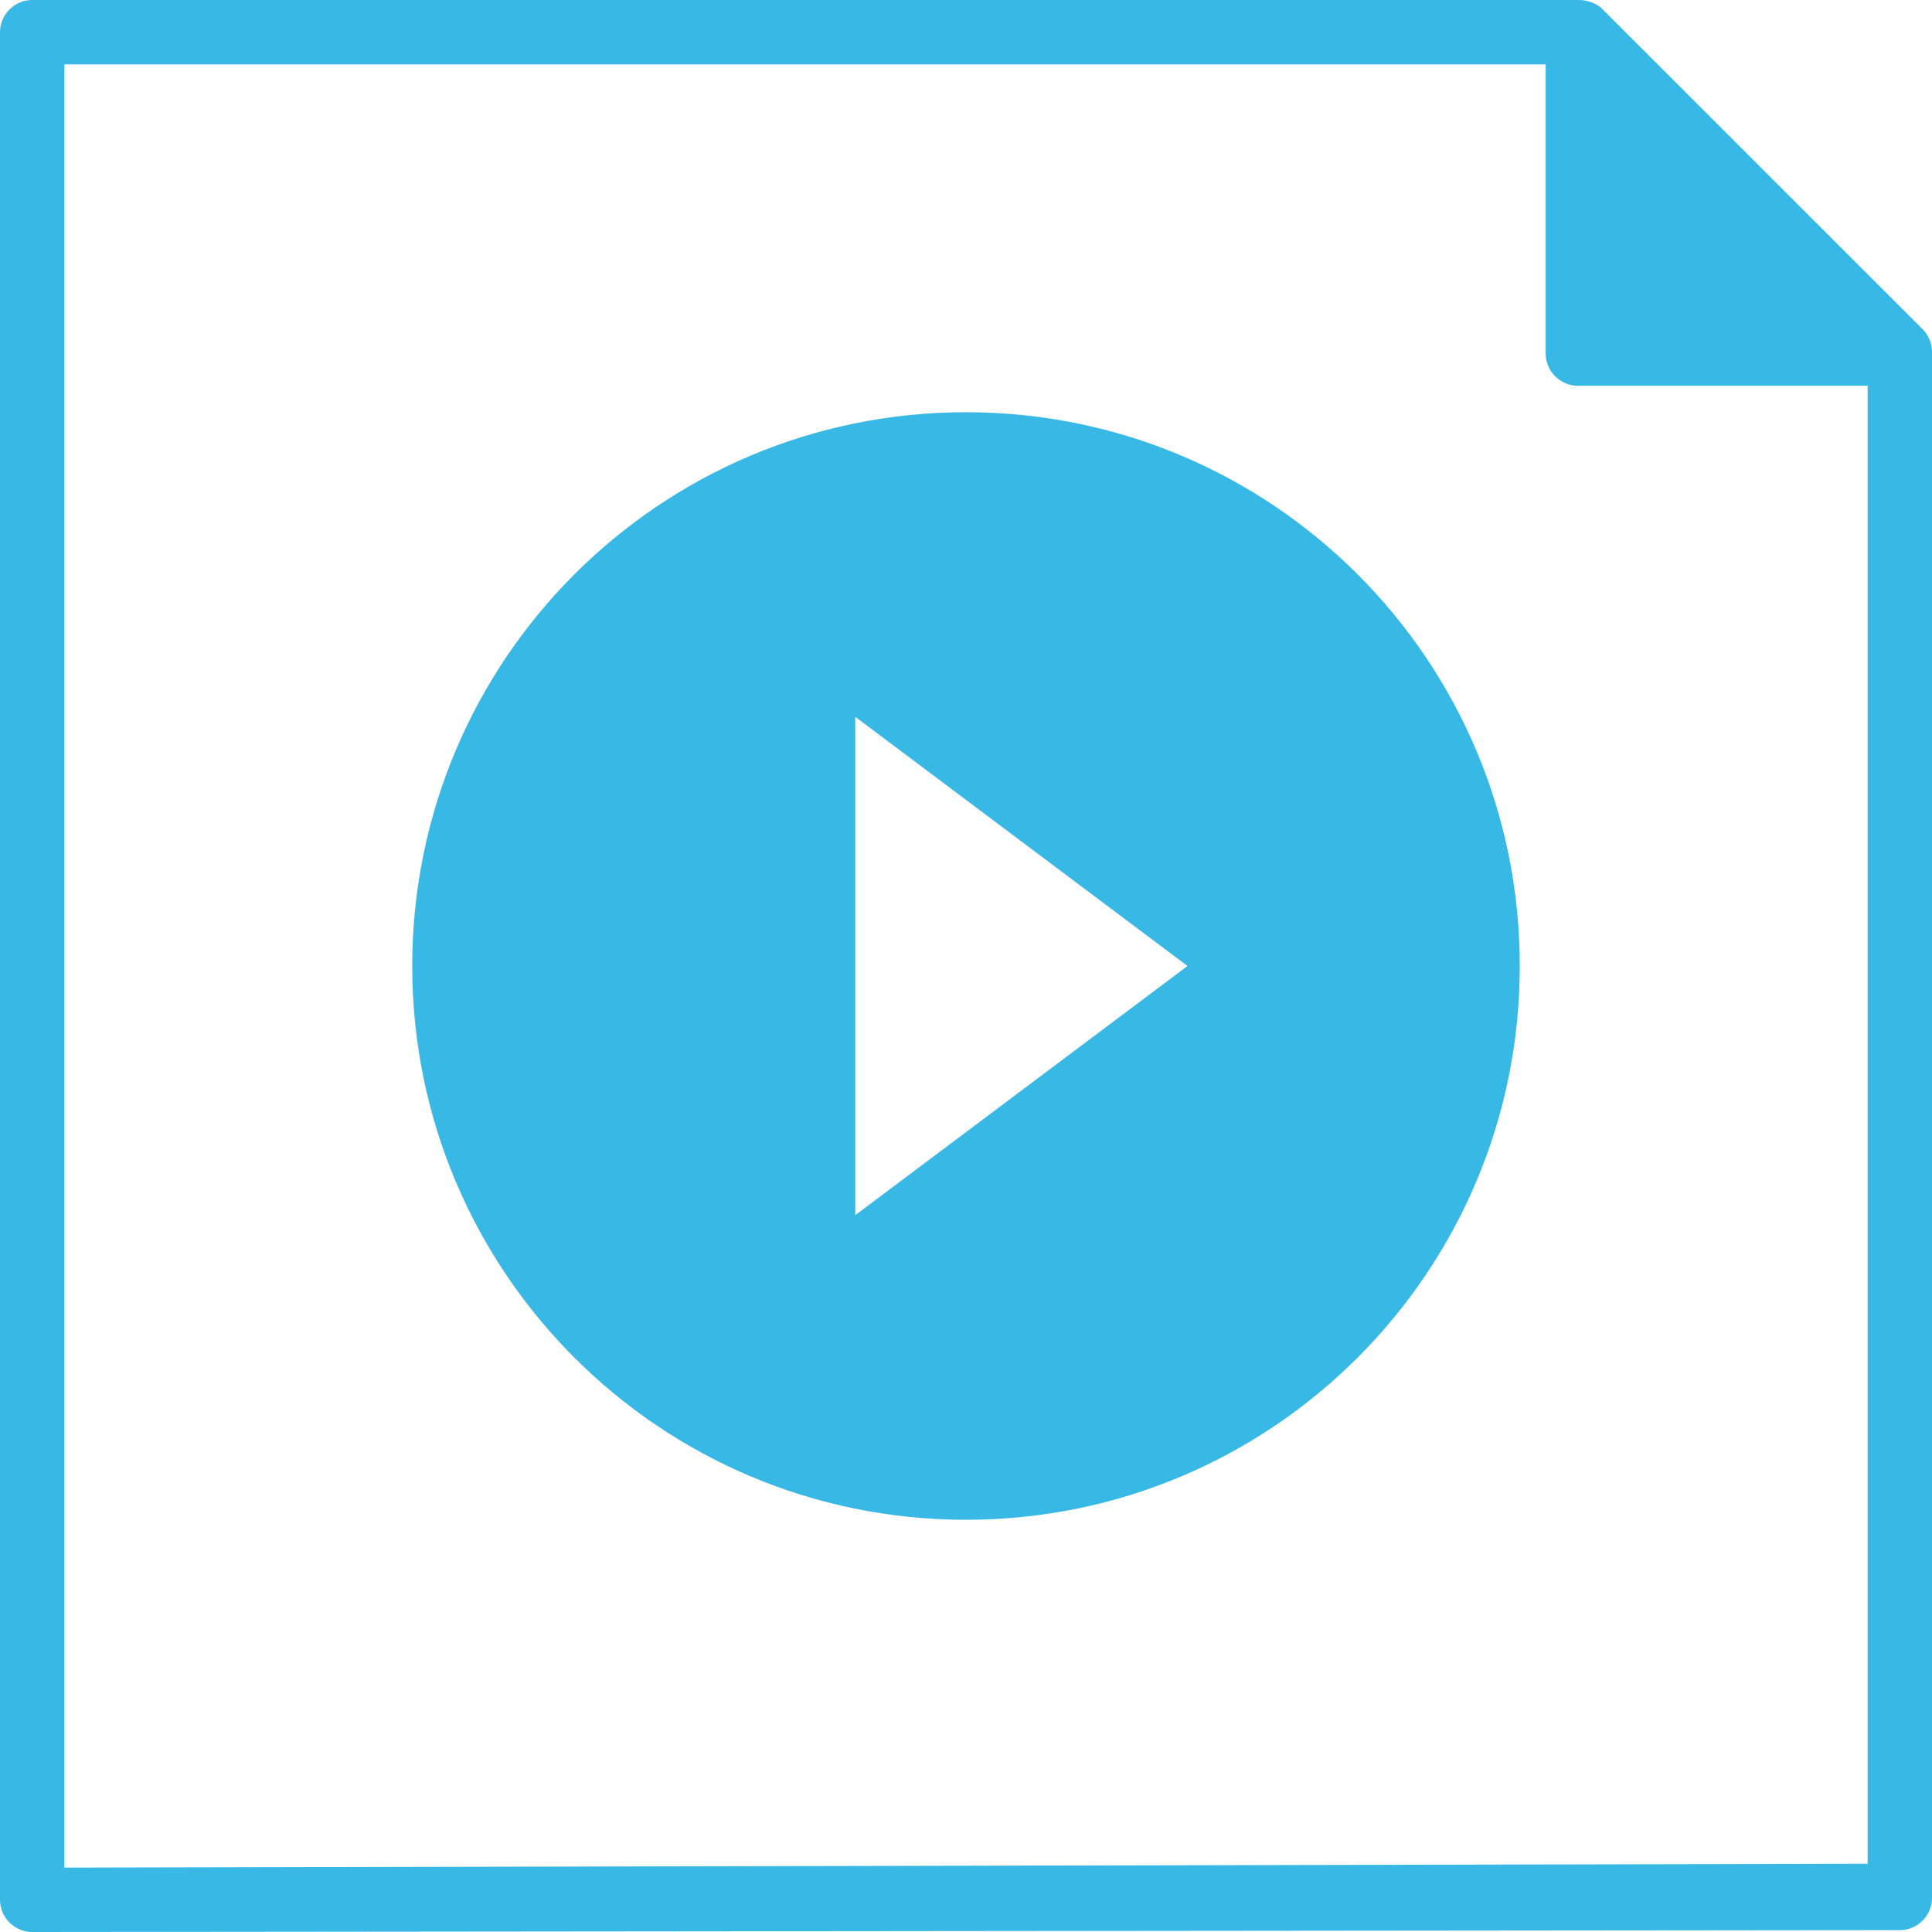 <?xml version="1.0" encoding="UTF-8" standalone="no"?><!DOCTYPE svg PUBLIC "-//W3C//DTD SVG 1.1//EN" "http://www.w3.org/Graphics/SVG/1.1/DTD/svg11.dtd"><svg width="60" height="60" viewBox="0 0 60 60" version="1.1" xmlns="http://www.w3.org/2000/svg" xmlns:xlink="http://www.w3.org/1999/xlink" xml:space="preserve" xmlns:serif="http://www.serif.com/" style="fill-rule:evenodd;clip-rule:evenodd;stroke-linejoin:round;stroke-miterlimit:2;"><g id="Gruppe_673"><path id="Pfad_2810" d="M60,58.943c0,0.549 -0.451,0.999 -0.999,0.999l-58.001,0.058c-0.549,0 -1,-0.452 -1,-1l0,-58c0,-0.549 0.451,-0.999 1,-1l48.048,-0c0.234,0.005 0.462,0.082 0.652,0.22l10.004,10c0.186,0.185 0.294,0.437 0.296,0.7l0,48.023Zm-1.999,-46.963l-9.024,0c-0.537,-0.014 -0.975,-0.459 -0.975,-1l0,-8.981l-46.002,0l-0,56.002l56.001,-0.12l-0,-45.901Z" style="fill:#38b8e4;fill-rule:nonzero;"/><path d="M30,12.802c-9.502,-0 -17.198,7.696 -17.198,17.198c-0,9.502 7.696,17.198 17.198,17.198c9.502,0 17.198,-7.696 17.198,-17.198c0,-9.502 -7.696,-17.198 -17.198,-17.198Zm-3.44,24.937l0,-15.478l10.319,7.739l-10.319,7.739Z" style="fill:#38b8e4;fill-rule:nonzero;"/></g></svg>